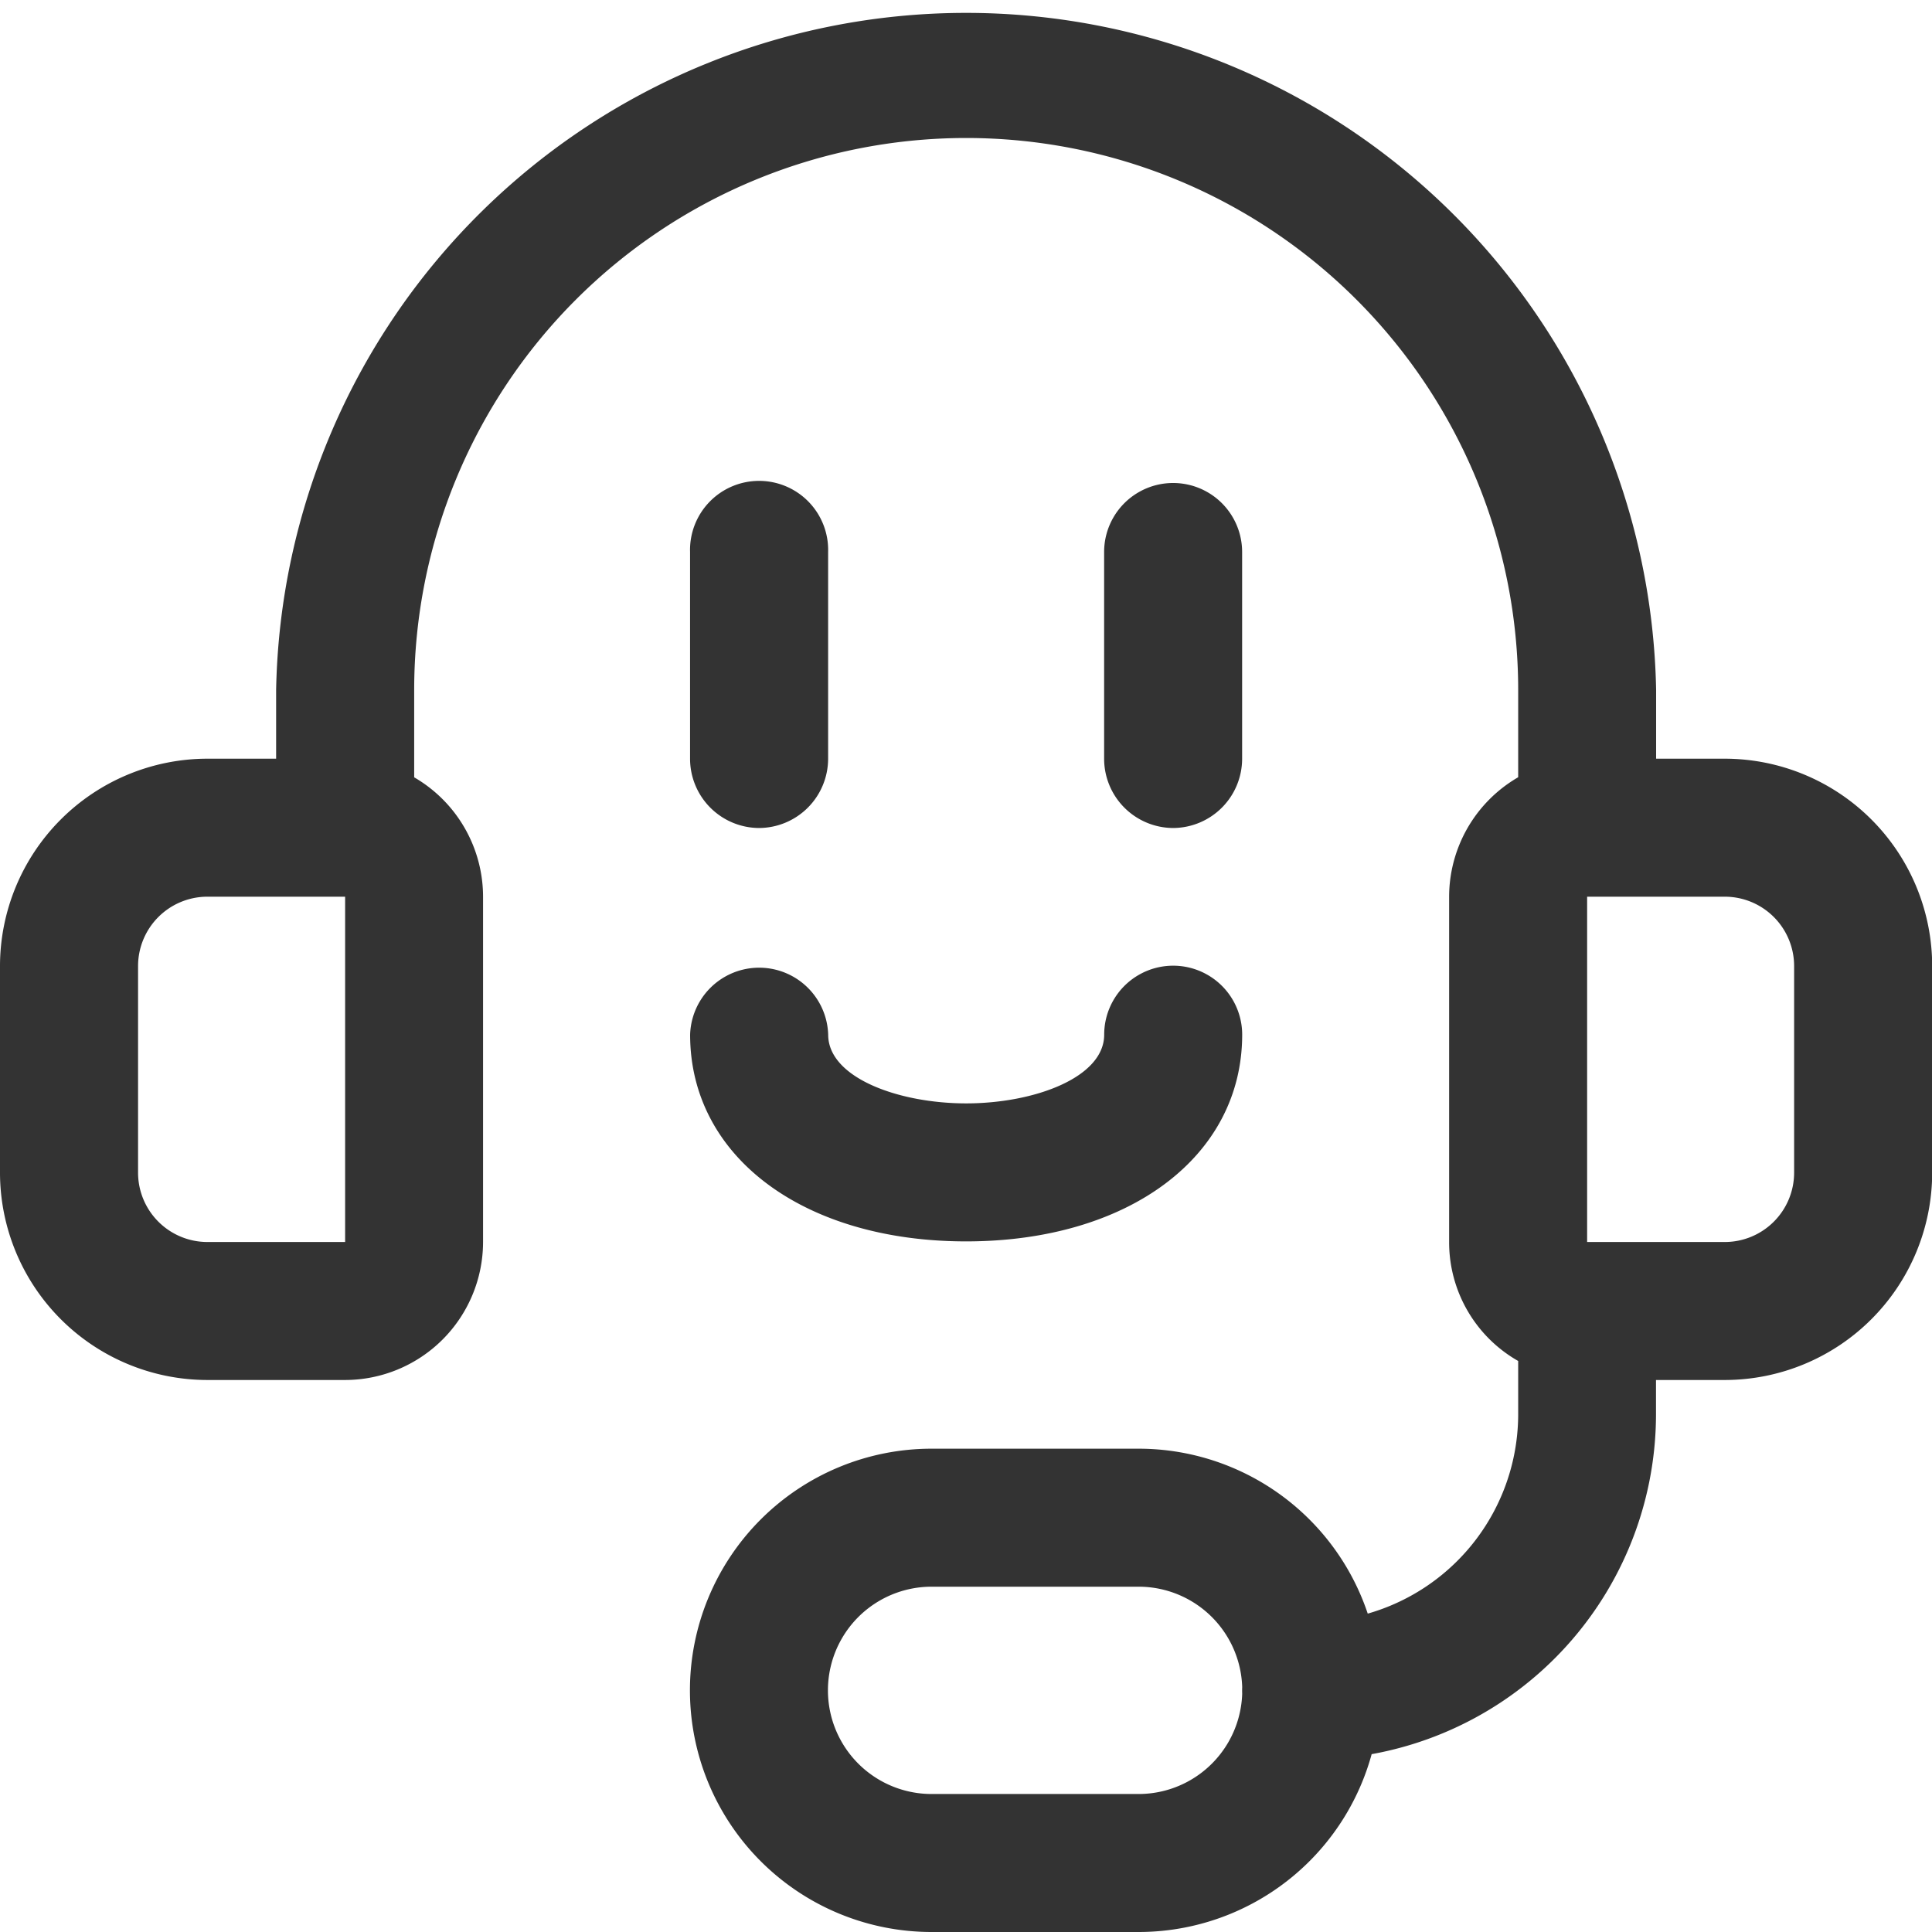 <svg xmlns="http://www.w3.org/2000/svg" viewBox="0 0 31.5 31.5"><path fill="#333" fill-rule="nonzero" d="M21.377 28.69a1.125 1.125 0 1 1 0-2.25 3.385 3.385 0 0 0 3.376-3.38v-.87a2.227 2.227 0 0 1-1.126-1.94v-5.63a2.254 2.254 0 0 1 2.251-2.25h2.25a3.384 3.384 0 0 1 3.375 3.38v3.37a3.384 3.384 0 0 1-3.375 3.38H27v.56a5.637 5.637 0 0 1-5.623 5.63Zm4.5-14.07v5.63h2.25a1.131 1.131 0 0 0 1.125-1.13v-3.37a1.131 1.131 0 0 0-1.125-1.13h-2.25ZM5.626 22.5H3.375A3.384 3.384 0 0 1 0 19.12v-3.37a3.384 3.384 0 0 1 3.375-3.38h2.251a2.253 2.253 0 0 1 2.25 2.25v5.63a2.253 2.253 0 0 1-2.25 2.25Zm0-7.88h-2.25a1.131 1.131 0 0 0-1.125 1.13v3.37a1.131 1.131 0 0 0 1.125 1.13h2.251v-5.63ZM18.564 31.5h-3.375a3.94 3.94 0 0 1 0-7.88h3.375a3.94 3.94 0 0 1 0 7.88Zm-3.375-5.63a1.69 1.69 0 0 0 0 3.38h3.375a1.69 1.69 0 0 0 0-3.38h-3.375Zm.563-5.63c-2.65 0-4.5-1.38-4.5-3.37a1.126 1.126 0 0 1 2.251 0c0 .7 1.144 1.12 2.25 1.12s2.25-.42 2.25-1.12a1.125 1.125 0 0 1 2.25 0c-.001 1.99-1.853 3.37-4.501 3.37Zm10.126-5.62a1.121 1.121 0 0 1-1.125-1.12v-2.25a9 9 0 0 0-18 0v2.25a1.126 1.126 0 0 1-2.251 0v-2.25a11.252 11.252 0 0 1 22.5 0v2.25a1.122 1.122 0 0 1-1.124 1.12Zm-6.751-1.12a1.13 1.13 0 0 1-1.125-1.13V9a1.125 1.125 0 1 1 2.25 0v3.37a1.13 1.13 0 0 1-1.125 1.13Zm-6.751 0a1.13 1.13 0 0 1-1.125-1.13V9a1.126 1.126 0 1 1 2.251 0v3.37a1.131 1.131 0 0 1-1.126 1.13Z"/></svg>